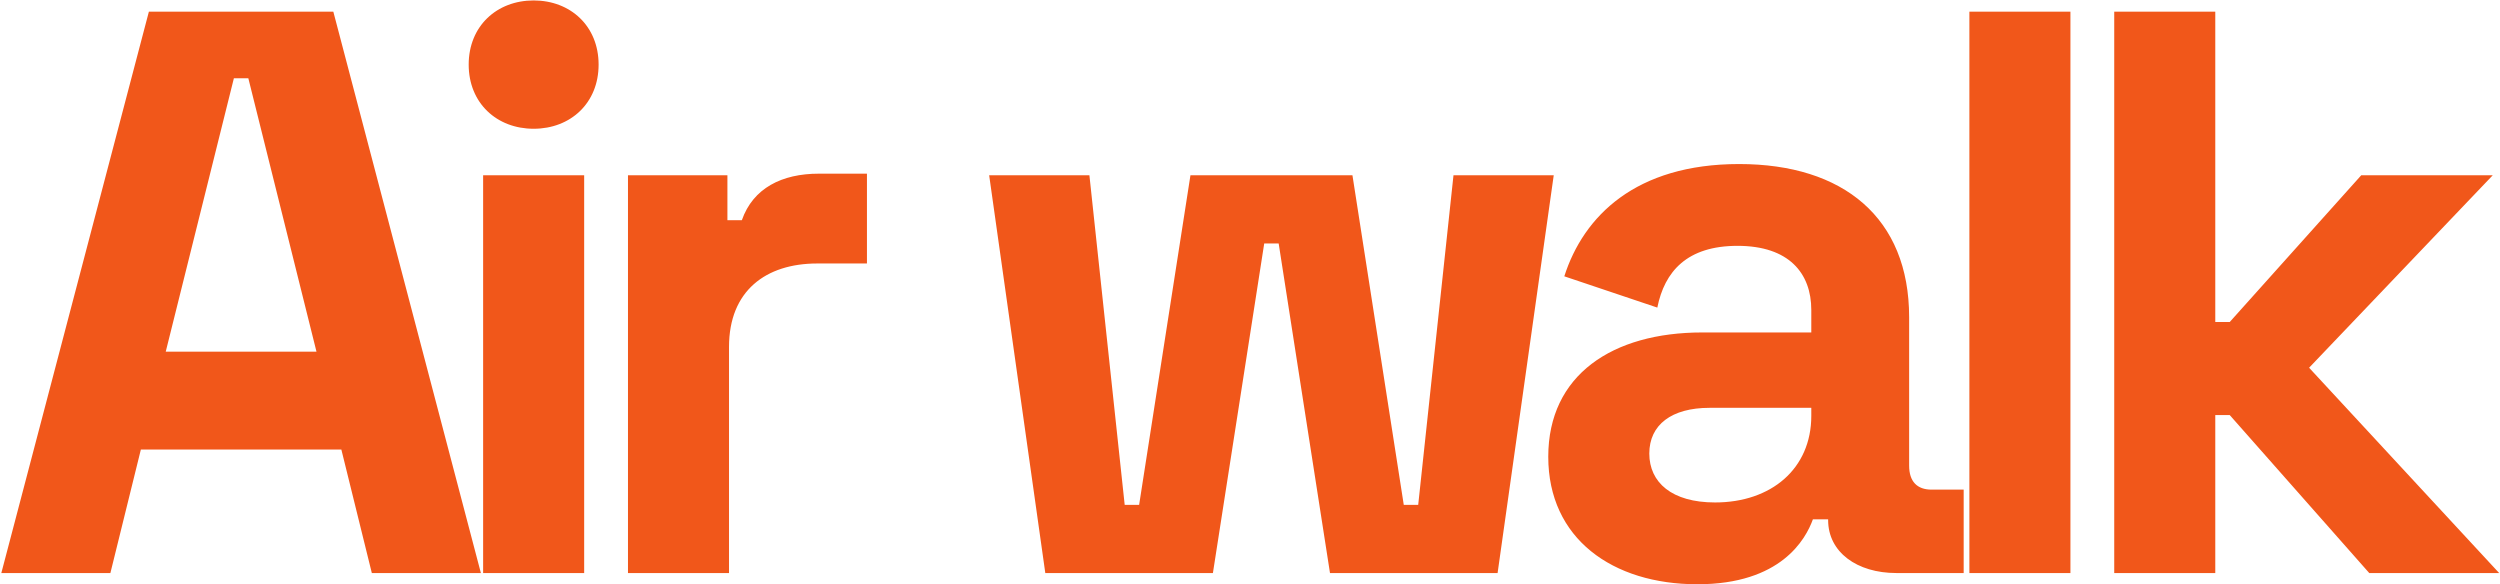<?xml version="1.0" encoding="UTF-8"?> <svg xmlns="http://www.w3.org/2000/svg" width="1335" height="312" viewBox="0 0 1335 312" fill="none"> <path d="M0.708 306H58.949L75.222 240.051H182.281L198.554 306H256.794L177.998 6.234H79.504L0.708 306ZM88.497 187.807L124.897 41.778H132.605L169.005 187.807H88.497ZM284.967 68.757C304.666 68.757 319.655 55.053 319.655 34.498C319.655 13.942 304.666 0.239 284.967 0.239C265.268 0.239 250.28 13.942 250.28 34.498C250.28 55.053 265.268 68.757 284.967 68.757ZM257.988 306H311.946V93.594H257.988V306ZM335.339 306H389.297V185.237C389.297 155.261 408.995 140.701 436.403 140.701H462.953V92.738H437.259C417.56 92.738 402.144 100.446 396.148 117.576H388.44V93.594H335.339V306ZM558.189 306H647.691L675.098 129.995H682.806L710.213 306H799.715L829.692 93.594H776.162L757.32 269.6H749.611L722.204 93.594H635.7L608.293 269.6H600.585L581.742 93.594H528.213L558.189 306ZM906.423 311.995C950.96 311.995 964.235 288.014 968.089 277.308H976.226V277.736C976.226 294.866 991.642 306 1012.63 306H1048.6V261.463H1031.47C1023.76 261.463 1019.48 257.181 1019.48 248.616V169.392C1019.48 116.291 984.362 87.599 928.691 87.599C873.449 87.599 845.613 115.435 835.336 147.552L885.011 164.254C888.865 144.983 900.856 131.279 927.835 131.279C955.242 131.279 967.233 145.839 967.233 165.538V177.529H908.992C861.03 177.529 826.771 200.225 826.771 243.906C826.771 287.586 861.03 311.995 906.423 311.995ZM915.844 268.315C892.719 268.315 880.729 257.609 880.729 242.193C880.729 226.776 892.719 217.783 912.846 217.783H967.233V222.066C967.233 250.329 945.821 268.315 915.844 268.315ZM1051.65 306H1105.61V6.234H1051.65V306ZM1129 306H1182.96V221.637H1190.67L1265.18 306H1334.55L1233.06 196.371L1331.13 93.594H1260.9L1190.67 171.962H1182.96V6.234H1129V306Z" fill="#F1571A"></path> </svg> 